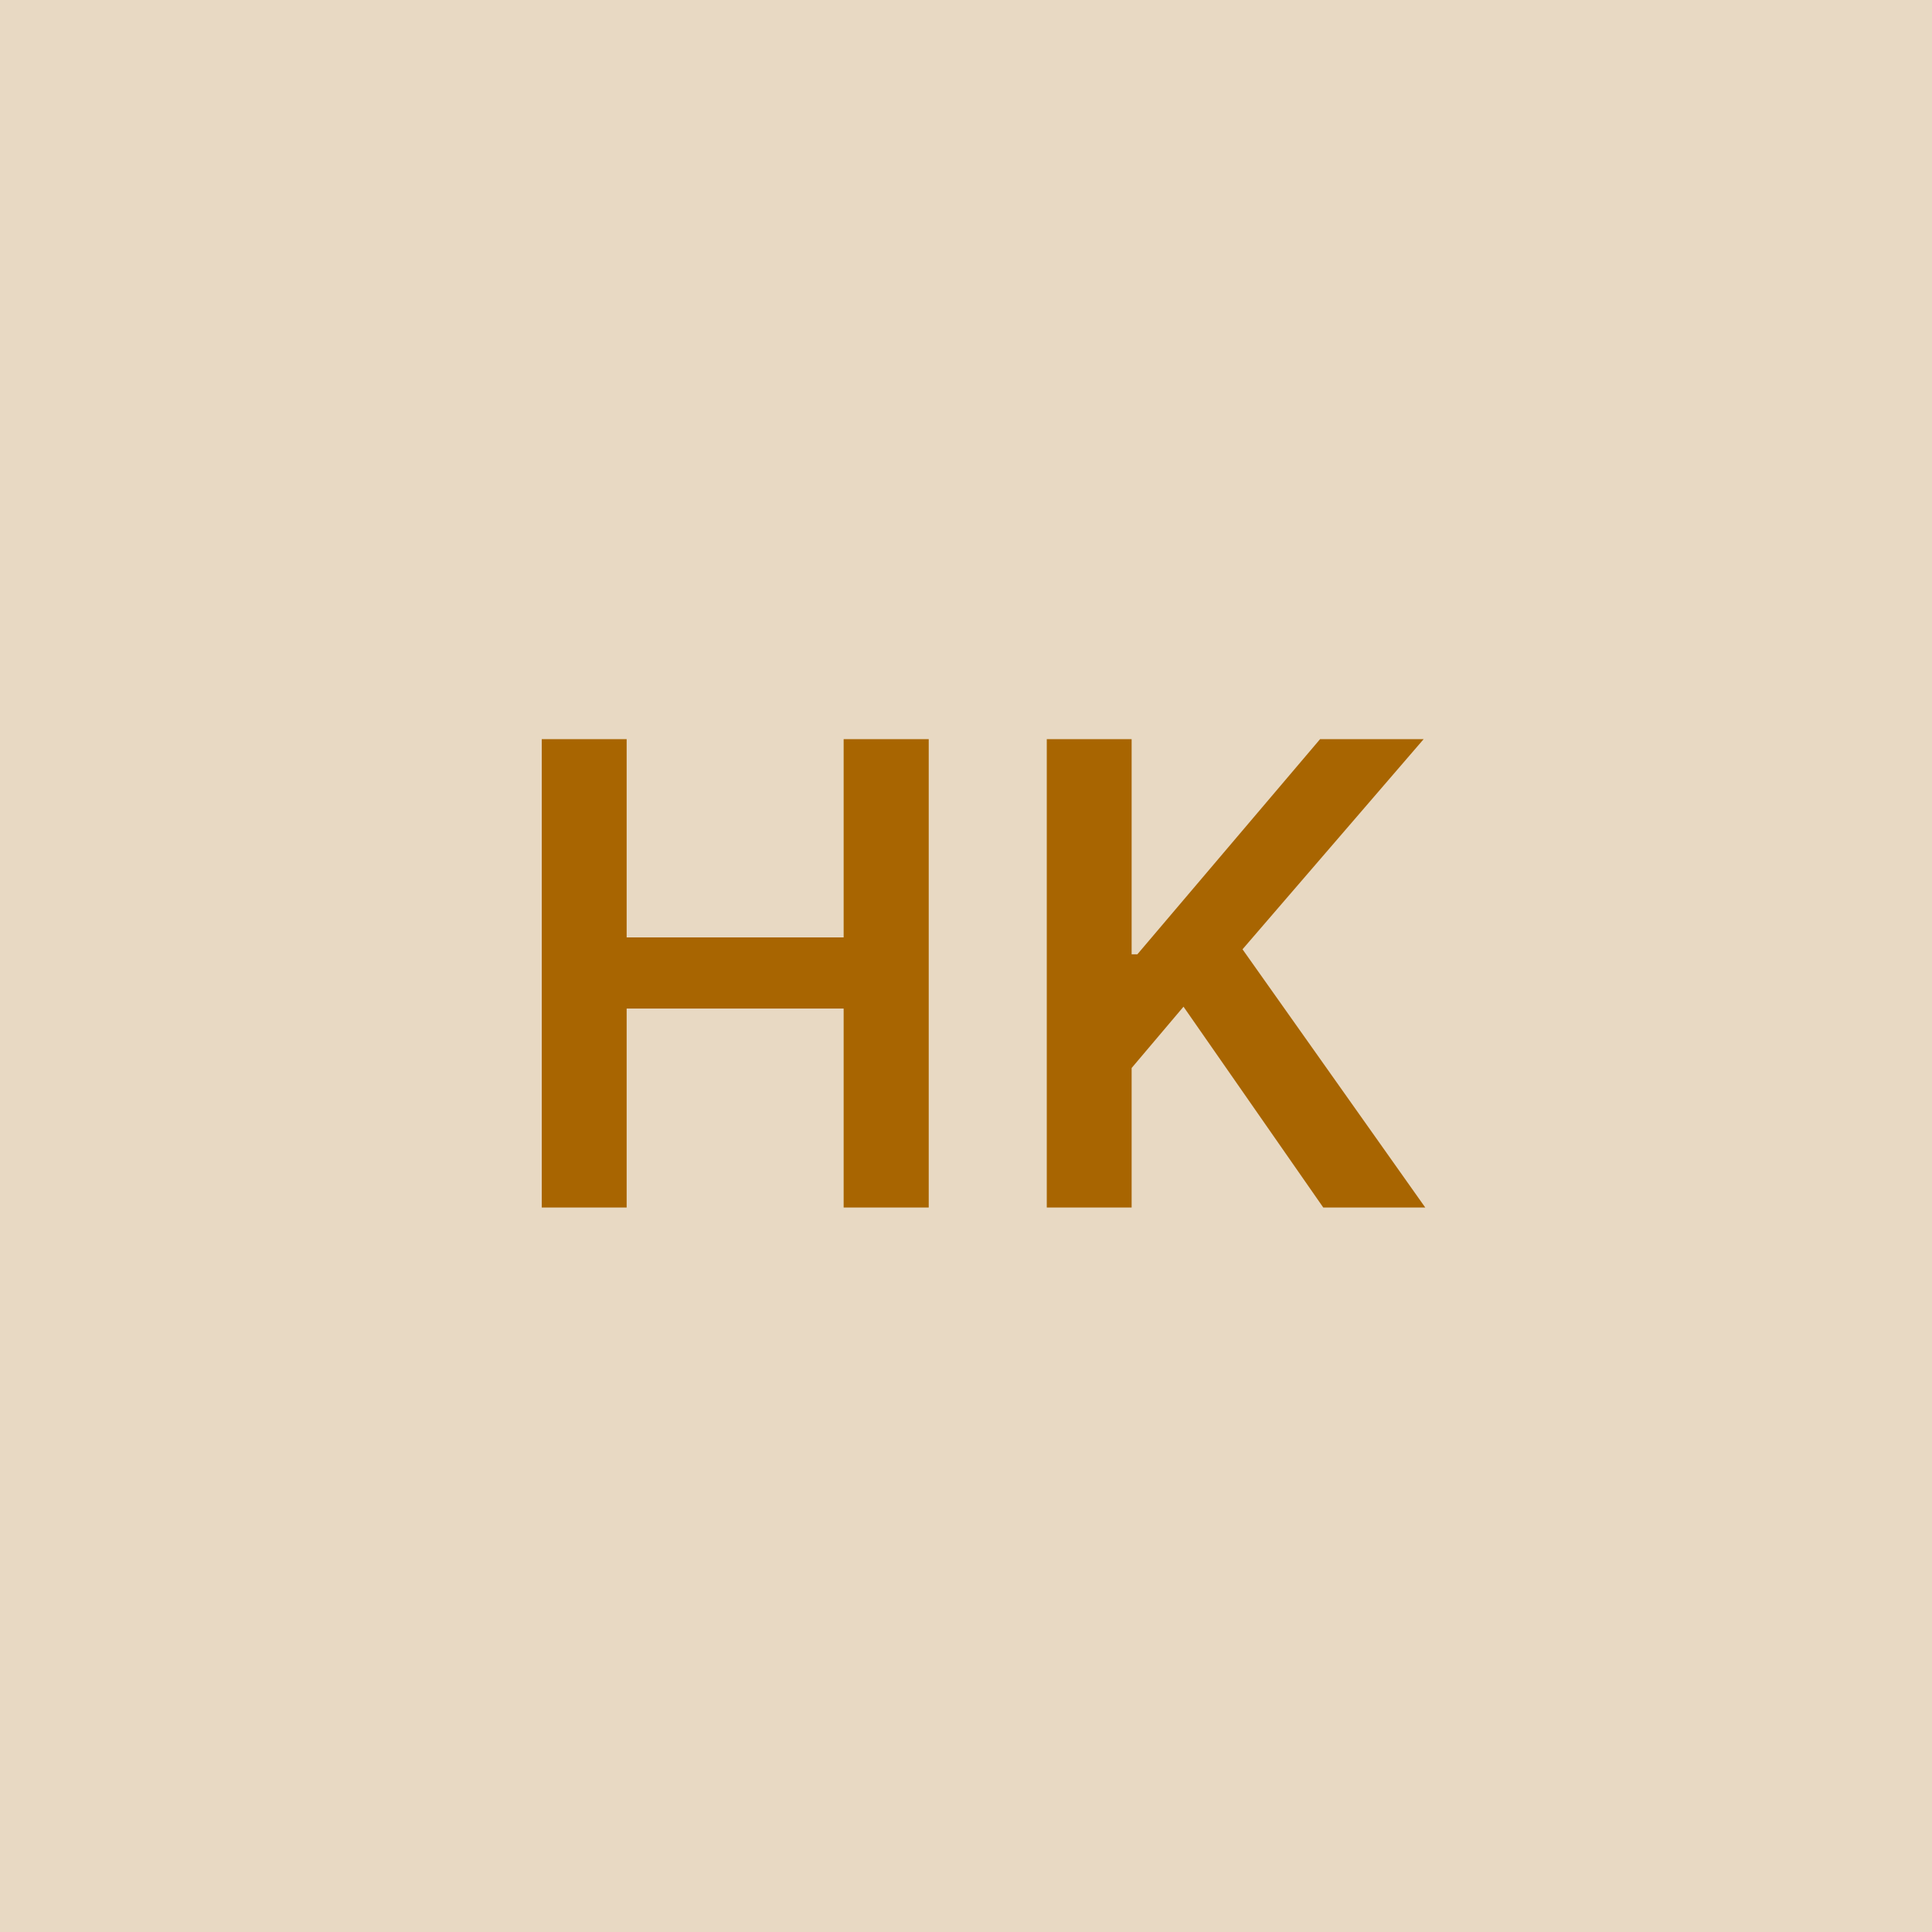 <svg width="48" height="48" viewBox="0 0 48 48" fill="none" xmlns="http://www.w3.org/2000/svg"><g clip-path="url(#clip0_4_4717)"><rect width="48" height="48" fill="#E8D9C3"/><path d="M13.46 30H15.569V25.057H20.96V30H23.074V18.364H20.96V23.29H15.569V18.364H13.46V30ZM26.007 30H28.115V26.534L29.404 25.011L32.876 30H35.41L30.87 23.585L35.37 18.364H32.797L28.257 23.71H28.115V18.364H26.007V30Z" fill="#A86501"/></g><defs><clipPath id="clip0_4_4717"><rect width="48" height="48" fill="white"/></clipPath></defs></svg>